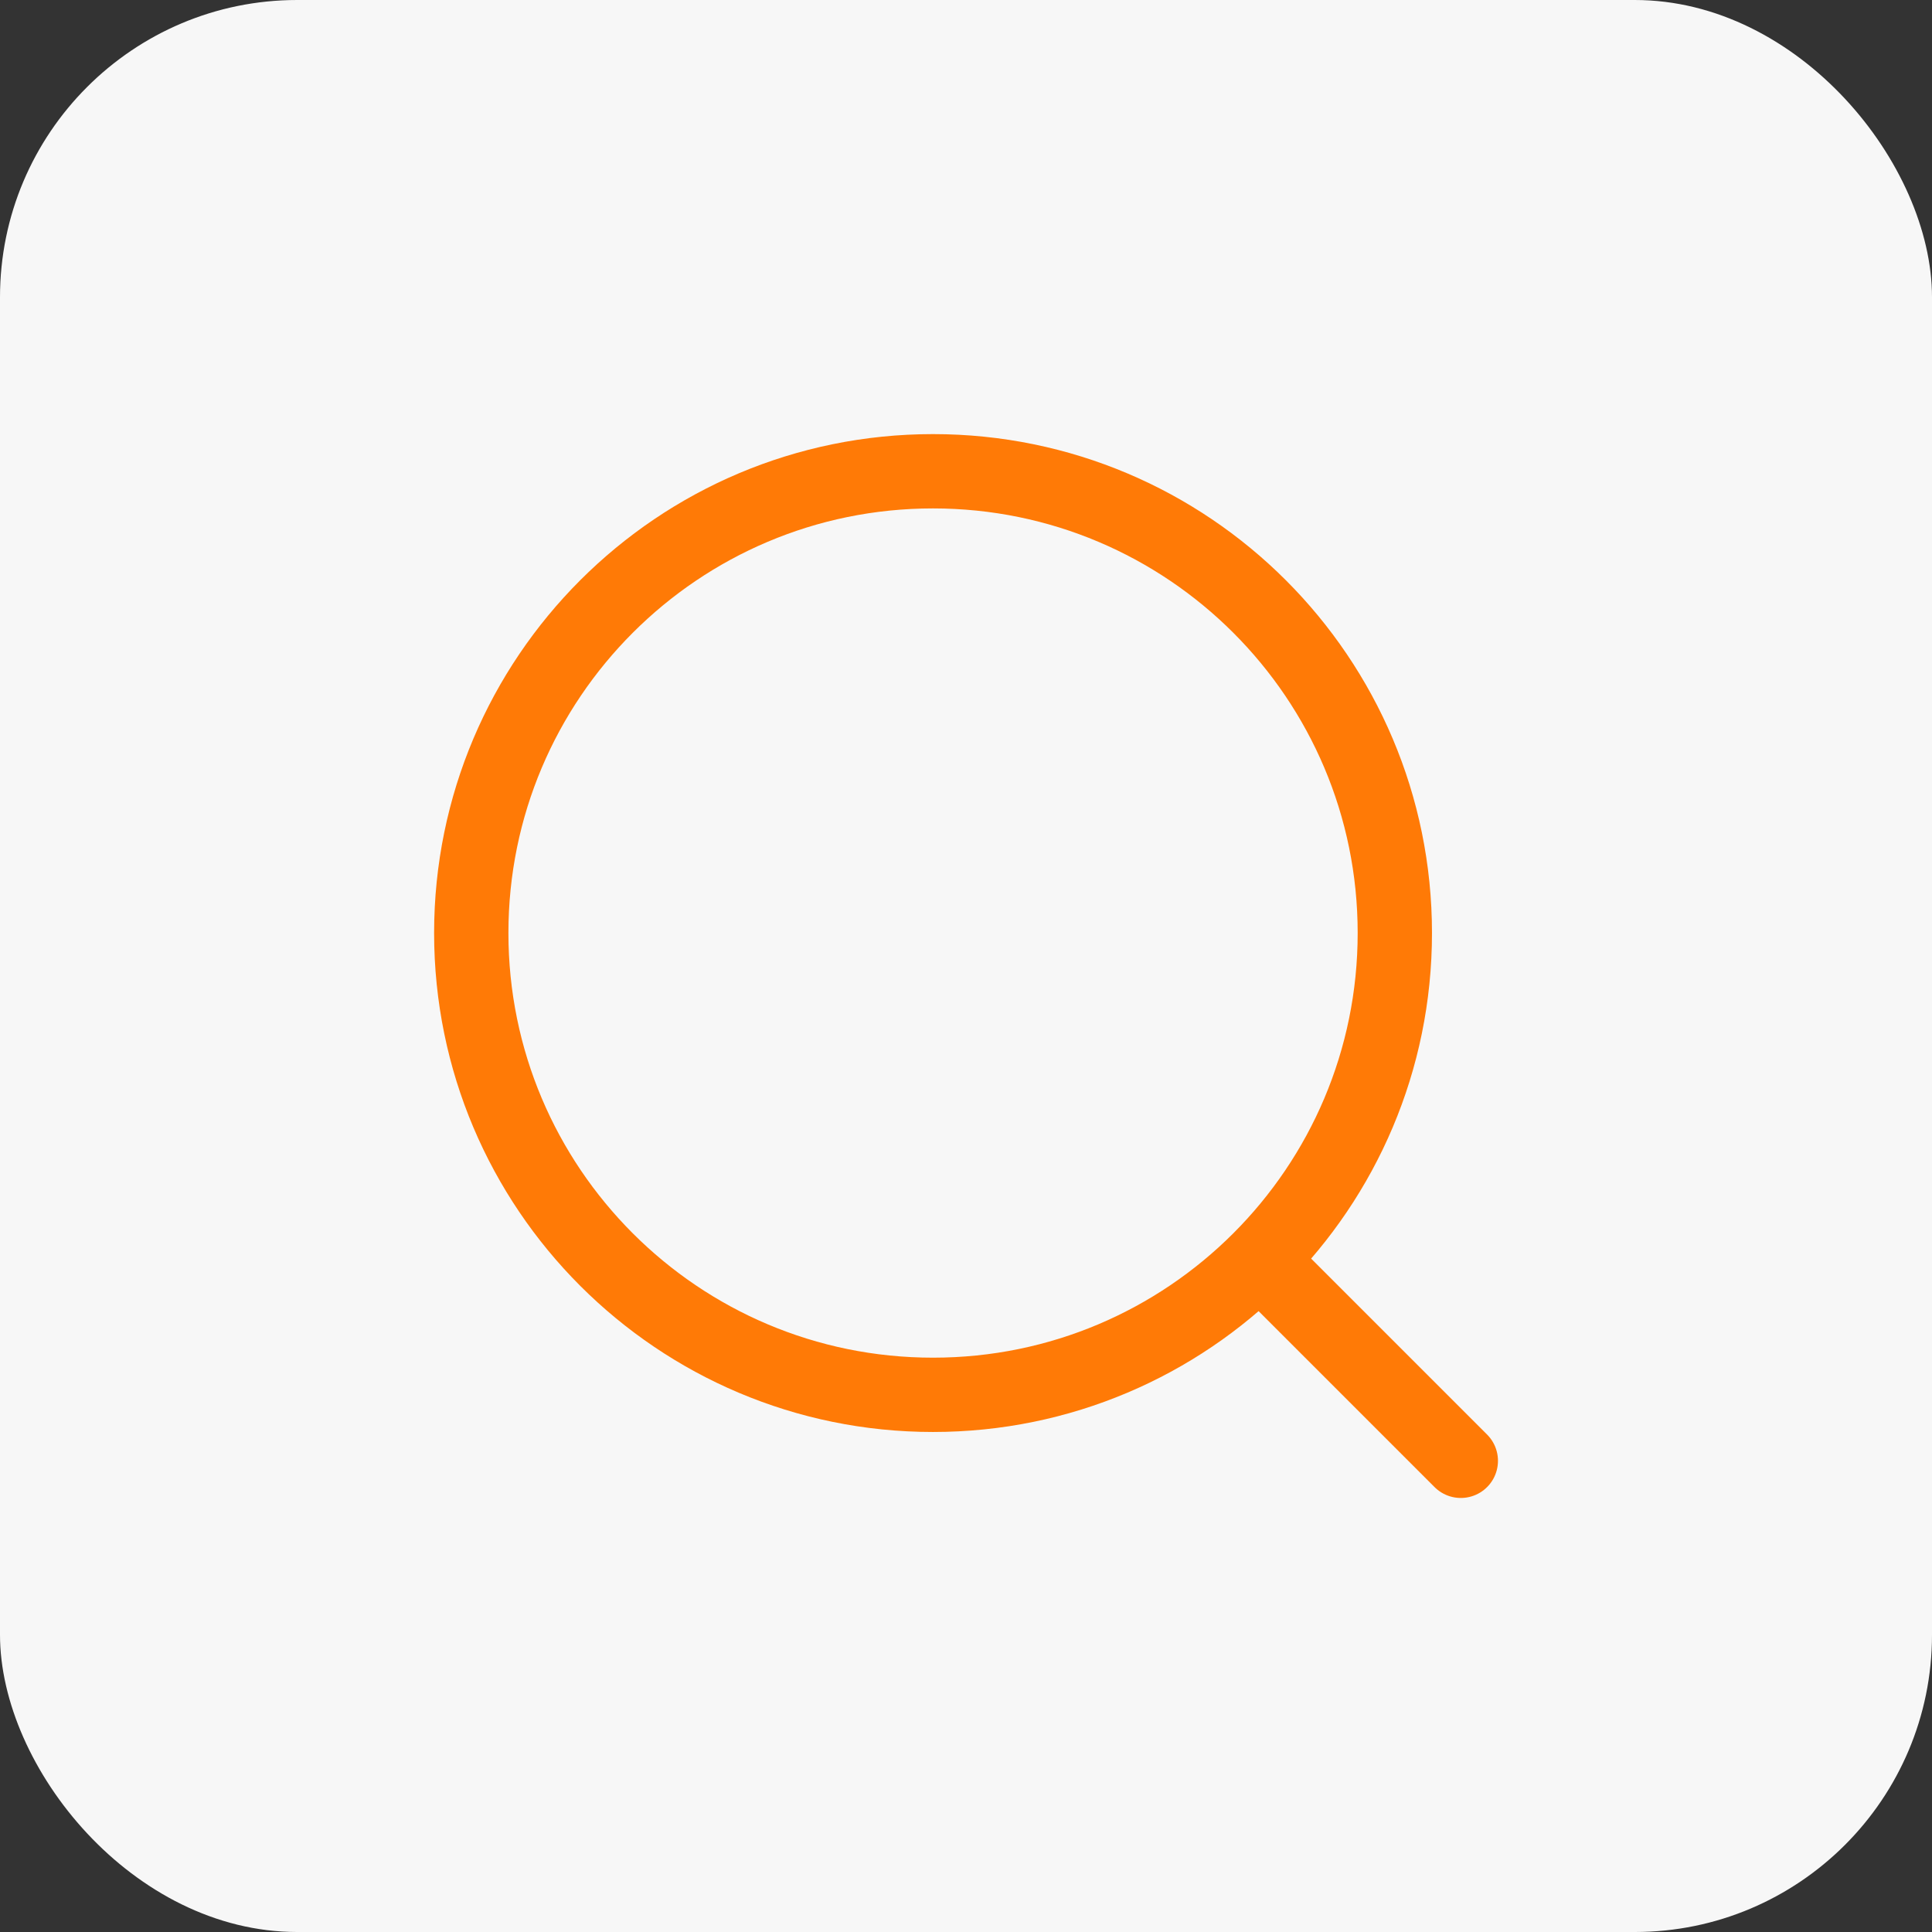 <?xml version="1.0" encoding="UTF-8"?> <svg xmlns="http://www.w3.org/2000/svg" width="26" height="26" viewBox="0 0 26 26" fill="none"><rect x="0" y="0" width="26" height="26" fill="#333333" stroke="none"/><rect width="26" height="26" rx="4" fill="#F7F7F7"></rect><path d="M19.659 19.659L16.995 16.995M18.771 12.556C18.771 15.989 15.989 18.771 12.556 18.771C9.124 18.771 6.342 15.989 6.342 12.556C6.342 9.124 9.124 6.342 12.556 6.342C15.989 6.342 18.771 9.124 18.771 12.556Z" stroke="#FF7A06" stroke-linecap="round" stroke-linejoin="round"></path></svg> 